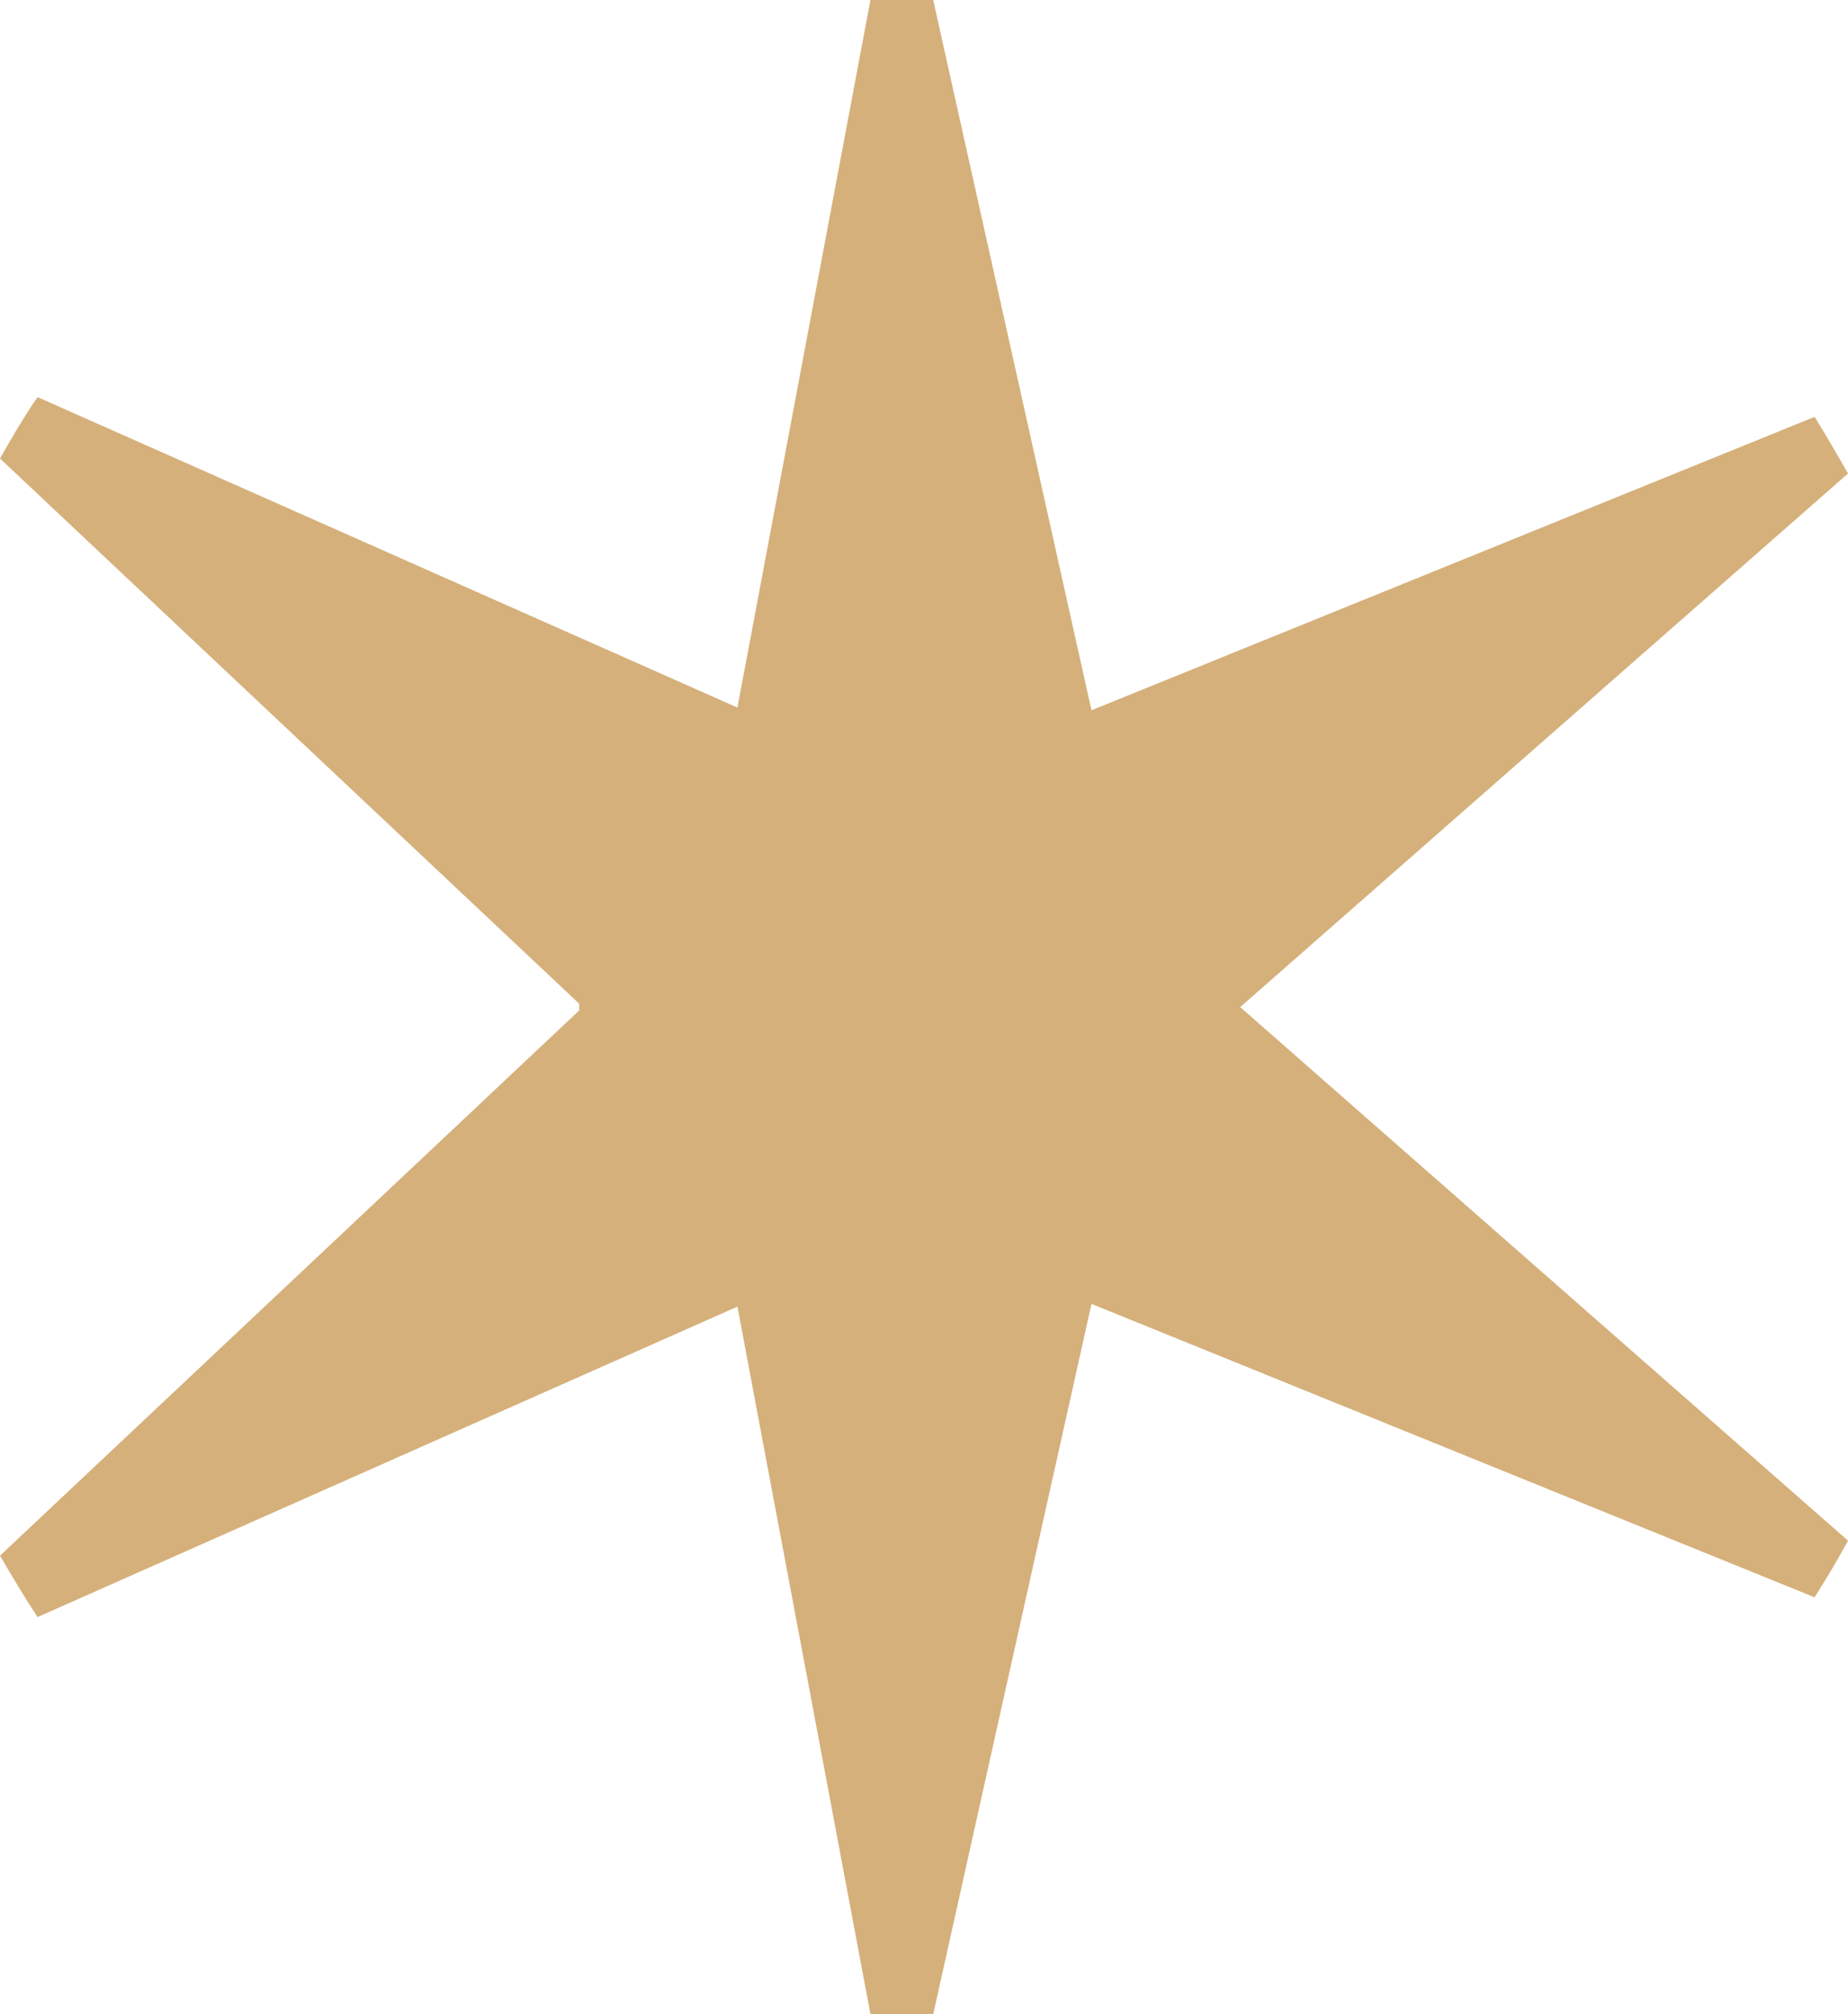 <svg xmlns="http://www.w3.org/2000/svg" id="Layer_2" viewBox="0 0 27.09 29.52"><path d="M27.09,6.94c-.16-.28-.32-.56-.49-.83l-10.6,4.3L13.68,0h-.92l-1.95,10.37L.55,5.82c-.2.29-.38.6-.55.9l8.49,7.99v.1L0,22.8c.18.31.36.61.55.9l10.26-4.55,1.95,10.37h.92l2.32-10.41,10.6,4.3c.17-.27.34-.55.49-.83l-8.91-7.82,8.91-7.82h0Z" fill="#d5b07b"></path></svg>
